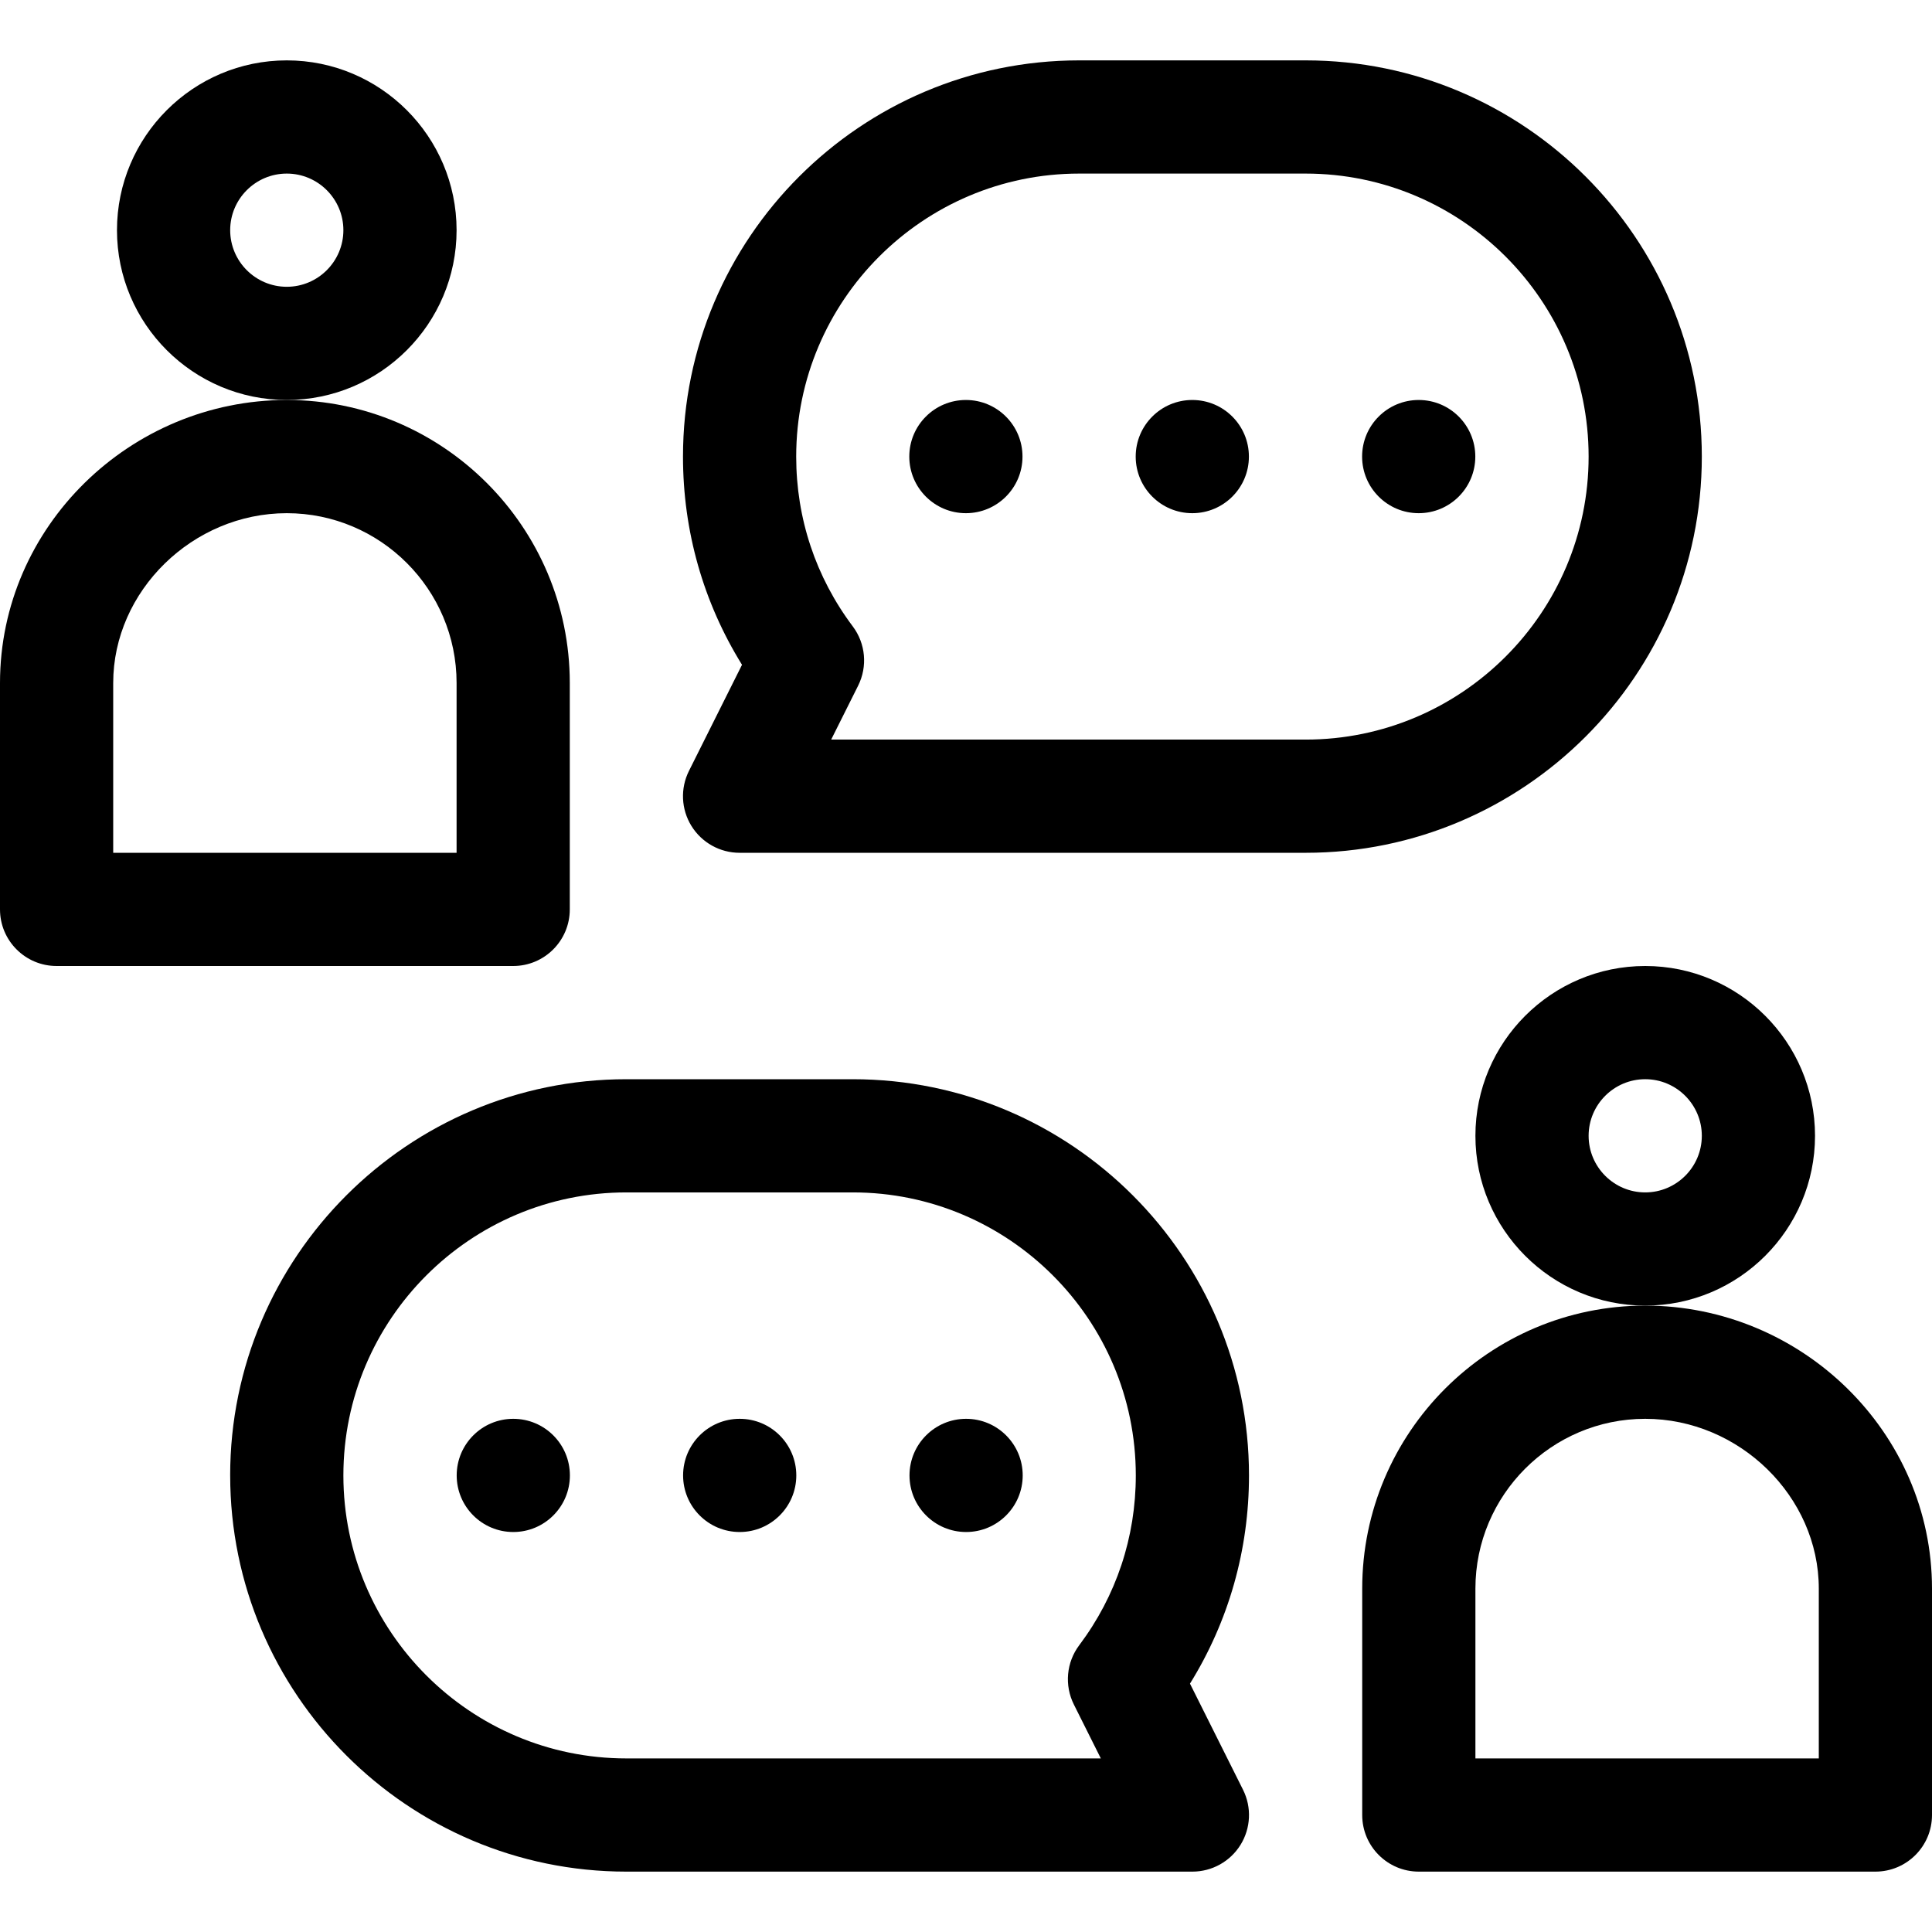 <?xml version="1.0" encoding="UTF-8" standalone="no"?>
<!-- Generated by IcoMoon.io -->

<svg
   version="1.1"
   width="128"
   height="128"
   viewBox="0 0 128 128"
   id="svg12"
   xmlns="http://www.w3.org/2000/svg"
   xmlns:svg="http://www.w3.org/2000/svg">
  <defs
     id="defs12" />
  <path
     d="M45.81 54.722c0.684 1.105 1.891 1.778 3.19 1.778h37.5c14.475 0 26.25-11.775 26.25-26.25s-11.775-26.25-26.25-26.25h-15c-14.475 0-26.25 11.775-26.25 26.25 0 4.935 1.346 9.658 3.91 13.794l-3.514 7.029c-0.582 1.162-0.52 2.543 0.163 3.648zM71.5 11.5h15c10.339 0 18.75 8.411 18.75 18.75s-8.411 18.75-18.75 18.75h-31.433l1.786-3.571c0.636-1.272 0.498-2.793-0.355-3.93-2.452-3.264-3.748-7.153-3.748-11.249 0-10.339 8.411-18.75 18.75-18.75z"
     id="path1" />
  <path
     d="M30.25 15.25c0-6.203-5.047-11.25-11.25-11.25s-11.25 5.047-11.25 11.25 5.047 11.25 11.25 11.25 11.25-5.047 11.25-11.25zM19 19c-2.067 0-3.75-1.683-3.75-3.75s1.683-3.75 3.75-3.75 3.75 1.683 3.75 3.75-1.683 3.75-3.75 3.75z"
     id="path2" />
  <path
     d="M3.75 64h30.25c2.071 0 3.75-1.679 3.75-3.75v-15c0-10.339-8.411-18.75-18.75-18.75-10.364 0-19 8.384-19 18.75v15c0 2.071 1.679 3.75 3.75 3.75zM7.5 45.25c0-6.099 5.267-11.25 11.5-11.25 6.203 0 11.25 5.047 11.25 11.25v11.25h-22.75z"
     id="path3" />
  <path
     d="M67.743 30.25c0 2.071-1.68 3.75-3.75 3.75s-3.75-1.679-3.75-3.75 1.679-3.75 3.75-3.75c2.070 0 3.75 1.679 3.75 3.75z"
     id="path4" />
  <path
     d="M82.743 30.25c0 2.071-1.68 3.75-3.75 3.75-2.071 0-3.75-1.679-3.75-3.75s1.679-3.75 3.75-3.75c2.070 0 3.75 1.679 3.75 3.75z"
     id="path5" />
  <path
     d="M97.743 30.25c0 2.071-1.68 3.75-3.75 3.75-2.071 0-3.75-1.679-3.75-3.75s1.679-3.75 3.75-3.75c2.070 0 3.75 1.679 3.75 3.75z"
     id="path6" />
  <path
     d="M15.25 97.75c0 14.475 11.775 26.25 26.25 26.25h37.5c1.3 0 2.507-0.673 3.19-1.778s0.745-2.486 0.163-3.648l-3.514-7.029c2.564-4.136 3.91-8.859 3.91-13.794 0-14.475-11.775-26.25-26.25-26.25h-15c-14.475 0-26.25 11.775-26.25 26.25zM75.25 97.75c0 4.096-1.296 7.985-3.747 11.249-0.855 1.137-0.992 2.658-0.356 3.93l1.786 3.571h-31.433c-10.339 0-18.75-8.411-18.75-18.75s8.411-18.75 18.75-18.75h15c10.339 0 18.75 8.411 18.75 18.75z"
     id="path7" />
  <path
     d="M120.25 75.25c0-6.203-5.047-11.25-11.25-11.25s-11.25 5.047-11.25 11.25 5.047 11.25 11.25 11.25 11.25-5.047 11.25-11.25zM109 79c-2.067 0-3.75-1.683-3.75-3.75s1.683-3.75 3.75-3.75 3.75 1.683 3.75 3.75-1.683 3.75-3.75 3.75z"
     id="path8" />
  <path
     d="M109 86.5c-10.339 0-18.75 8.411-18.75 18.75v15c0 2.071 1.679 3.75 3.75 3.75h30.25c2.071 0 3.75-1.679 3.75-3.75v-15c0-10.364-8.634-18.75-19-18.75zM120.5 116.5h-22.75v-11.25c0-6.203 5.047-11.25 11.25-11.25 6.233 0 11.5 5.151 11.5 11.25z"
     id="path9" />
  <path
     d="M67.757 97.75c0 2.071-1.679 3.75-3.75 3.75s-3.75-1.679-3.75-3.75 1.68-3.75 3.75-3.75c2.071 0 3.75 1.679 3.75 3.75z"
     id="path10" />
  <path
     d="M52.757 97.75c0 2.071-1.679 3.75-3.75 3.75s-3.75-1.679-3.75-3.75 1.68-3.75 3.75-3.75c2.071 0 3.75 1.679 3.75 3.75z"
     id="path11" />
  <path
     d="M37.757 97.75c0 2.071-1.679 3.75-3.75 3.75s-3.75-1.679-3.75-3.75 1.68-3.75 3.75-3.75c2.071 0 3.75 1.679 3.75 3.75z"
     id="path12" />
</svg>
